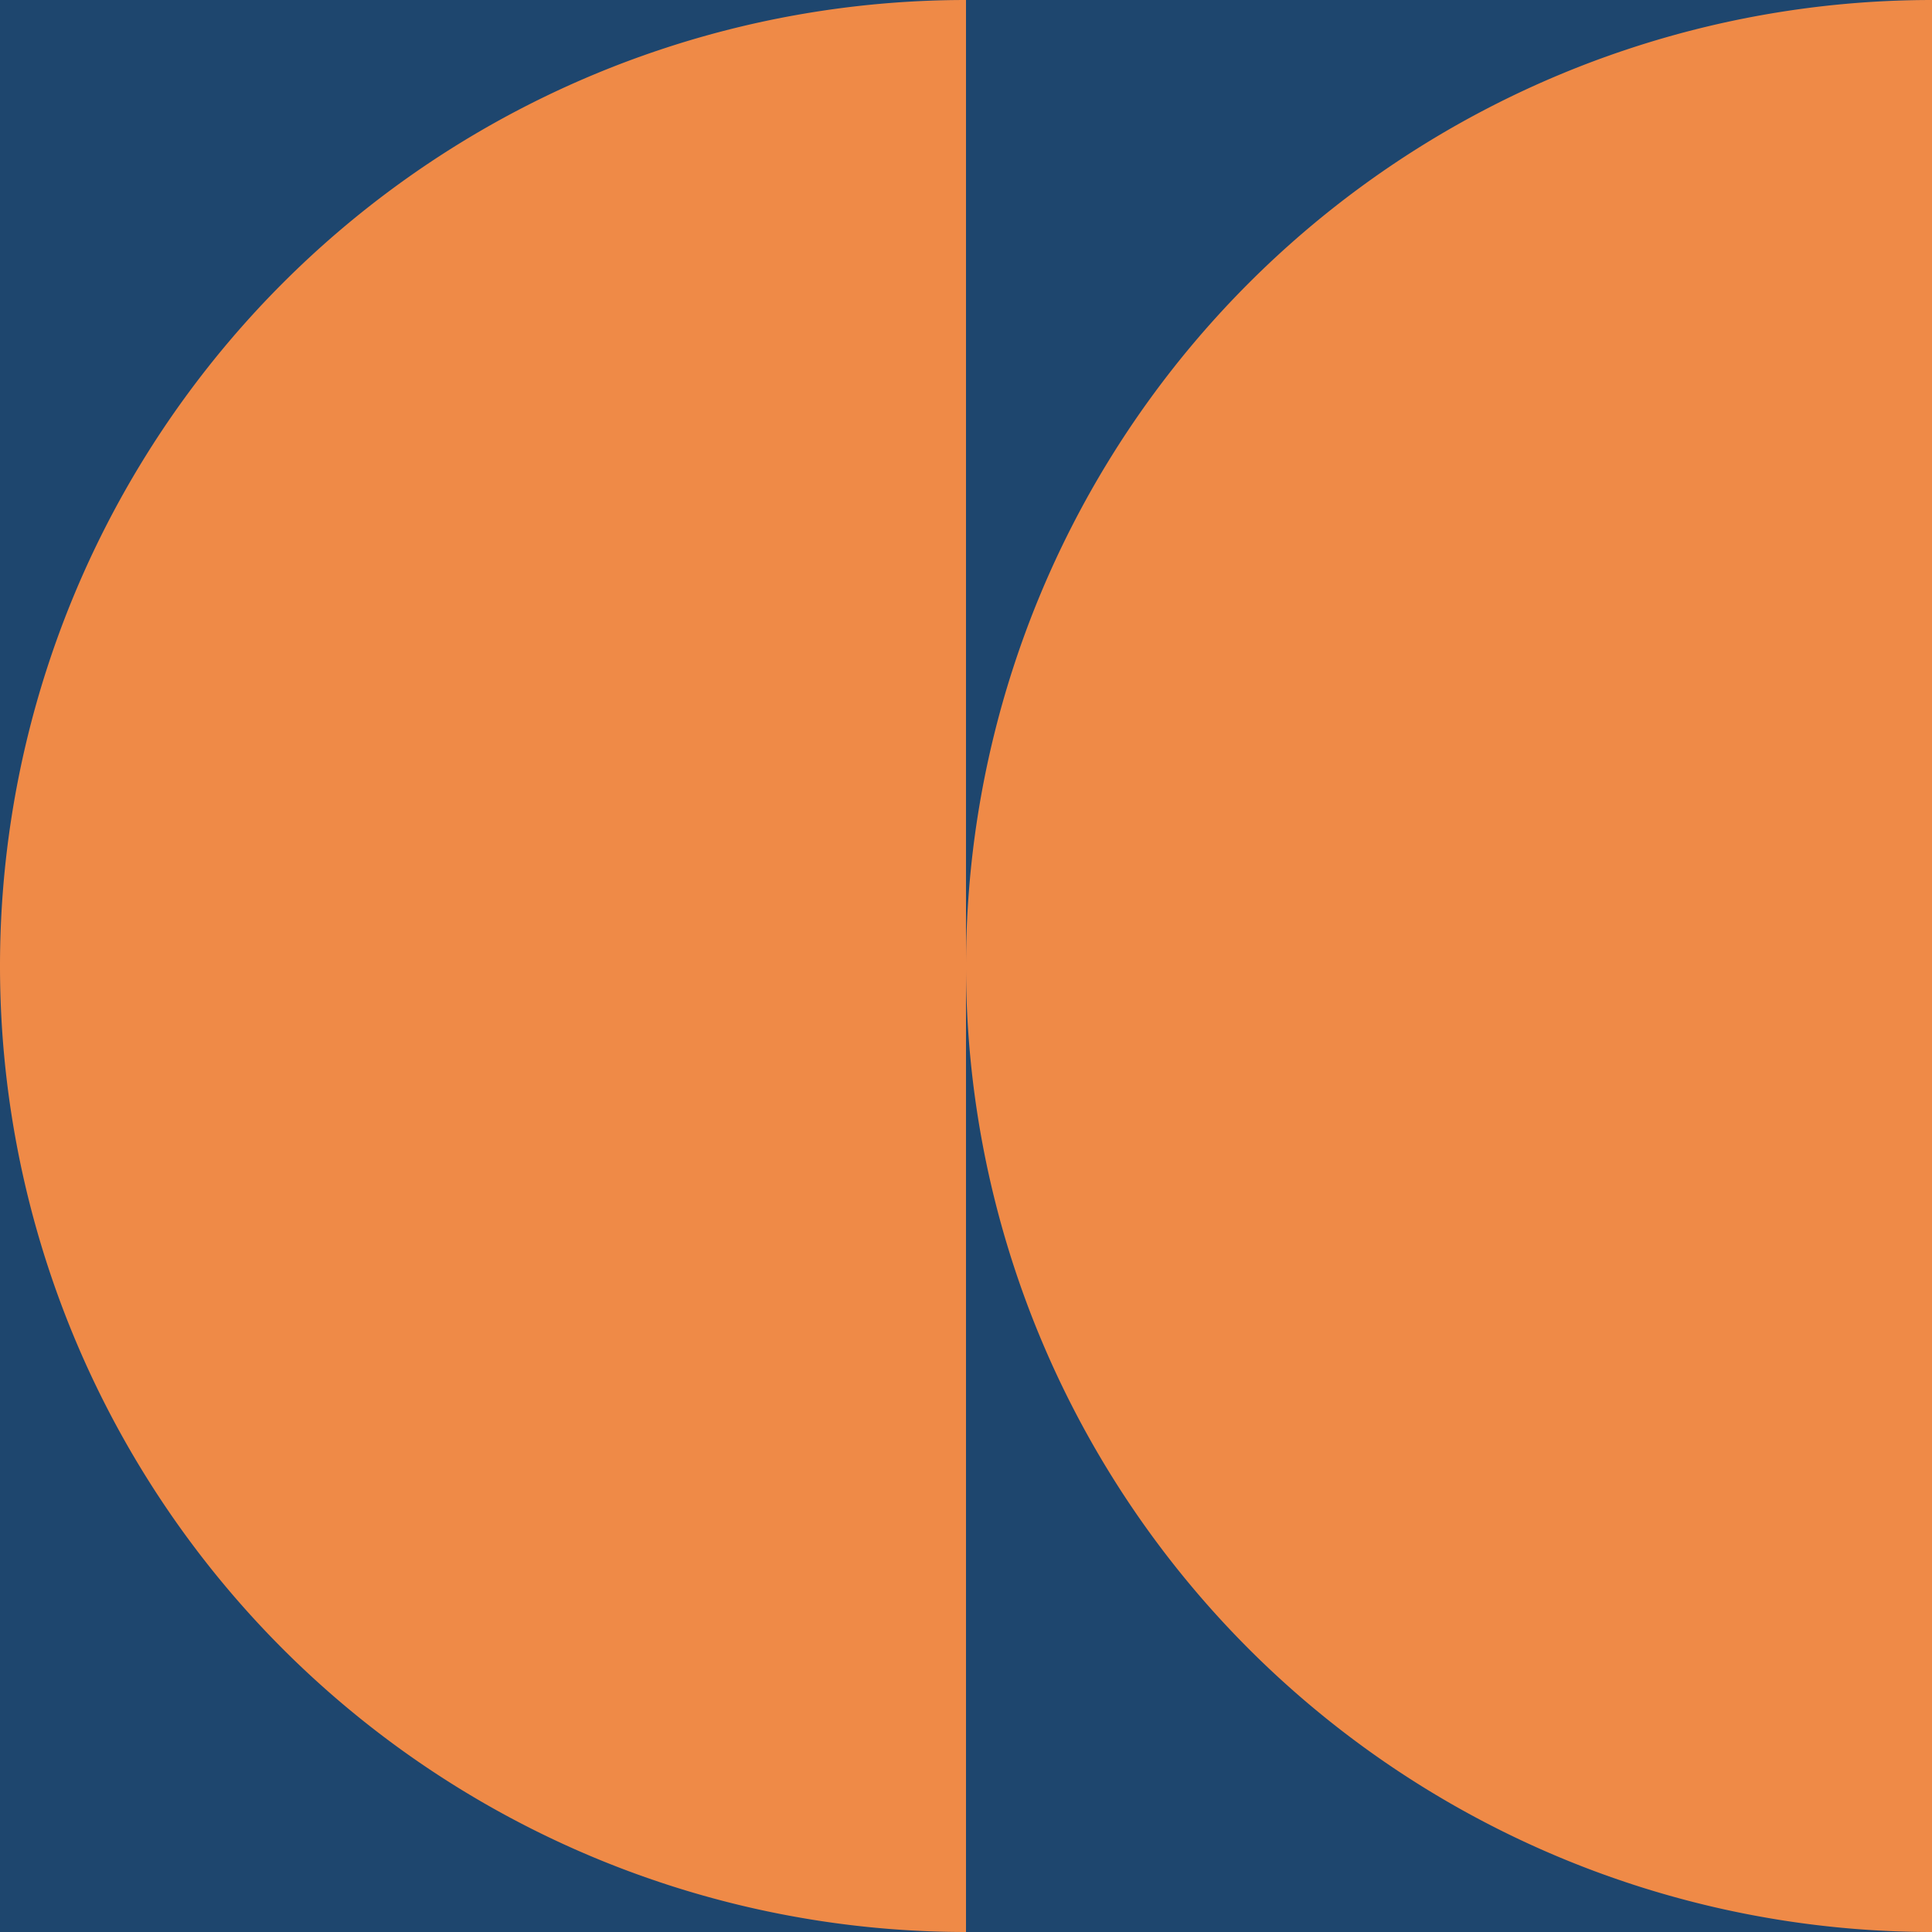 <svg xmlns="http://www.w3.org/2000/svg" height="100" width="100">
  <rect x="0" y="0" width="100" height="100" fill="#1e466e"/>
  <path d="M 50.0 100.0 A 50.0 50.0 0 0 0 50.0 200.0" fill="#e76254">
    <animate values="M 50.0 100.0 A 50.0 50.0 0 0 0 50.0 200.0; M 50.0 0.0 A 50.0 50.0 0 0 0 50.0 100.0;" id="id_i0_j0_4550031104i" begin="13.233s;id_i0_j0_4550031104f.end+13s" attributeName="d" dur="2s" keySplines="0.2 0.1 0.3 1;" calcMode="spline" fill="freeze"/>
    <animate values="M 50.0 0.0 A 50.0 50.0 0 0 0 50.0 100.0; M 50.0 100.0 A 50.0 50.0 0 0 0 50.0 200.0;" id="id_i0_j0_4550031104f" begin="id_i0_j0_4550031104i.end+13s" attributeName="d" dur="2s" keySplines="0.2 0.1 0.3 1;" calcMode="spline" fill="freeze"/>
  </path>
  <path d="M 50.0 0.0 A 50.0 50.0 0 0 0 50.0 100.0" fill="#ef8a47">
    <animate values="M 50.0 0.0 A 50.0 50.0 0 0 0 50.0 100.0; M 50.0 -100.0 A 50.0 50.0 0 0 0 50.0 0.0;" id="id_i0_j1_4550031104i" begin="13.233s;id_i0_j1_4550031104f.end+13s" attributeName="d" dur="2s" keySplines="0.2 0.1 0.3 1;" calcMode="spline" fill="freeze"/>
    <animate values="M 50.0 -100.0 A 50.0 50.0 0 0 0 50.0 0.0; M 50.0 0.0 A 50.0 50.0 0 0 0 50.0 100.0;" id="id_i0_j1_4550031104f" begin="id_i0_j1_4550031104i.end+13s" attributeName="d" dur="2s" keySplines="0.2 0.1 0.3 1;" calcMode="spline" fill="freeze"/>
  </path>
  <path d="M 100.0 -100.0 A 50.0 50.0 0 0 0 100.0 0.0" fill="#e76254">
    <animate values="M 100.0 -100.0 A 50.0 50.0 0 0 0 100.0 0.0; M 100.0 0.0 A 50.0 50.0 0 0 0 100.0 100.0;" id="id_i1_j0_4550031104i" begin="13.433s;id_i1_j0_4550031104f.end+13s" attributeName="d" dur="2s" keySplines="0.2 0.1 0.3 1;" calcMode="spline" fill="freeze"/>
    <animate values="M 100.0 0.0 A 50.0 50.0 0 0 0 100.0 100.0; M 100.0 -100.0 A 50.0 50.0 0 0 0 100.0 0.0;" id="id_i1_j0_4550031104f" begin="id_i1_j0_4550031104i.end+13s" attributeName="d" dur="2s" keySplines="0.2 0.1 0.3 1;" calcMode="spline" fill="freeze"/>
  </path>
  <path d="M 100.0 0.0 A 50.0 50.0 0 0 0 100.0 100.0" fill="#ef8a47">
    <animate values="M 100.0 0.0 A 50.0 50.0 0 0 0 100.0 100.0; M 100.0 100.0 A 50.0 50.0 0 0 0 100.0 200.0;" id="id_i1_j1_4550031104i" begin="13.433s;id_i1_j1_4550031104f.end+13s" attributeName="d" dur="2s" keySplines="0.2 0.1 0.3 1;" calcMode="spline" fill="freeze"/>
    <animate values="M 100.0 100.0 A 50.0 50.0 0 0 0 100.0 200.0; M 100.0 0.0 A 50.0 50.0 0 0 0 100.0 100.0;" id="id_i1_j1_4550031104f" begin="id_i1_j1_4550031104i.end+13s" attributeName="d" dur="2s" keySplines="0.2 0.1 0.3 1;" calcMode="spline" fill="freeze"/>
  </path>
</svg>
